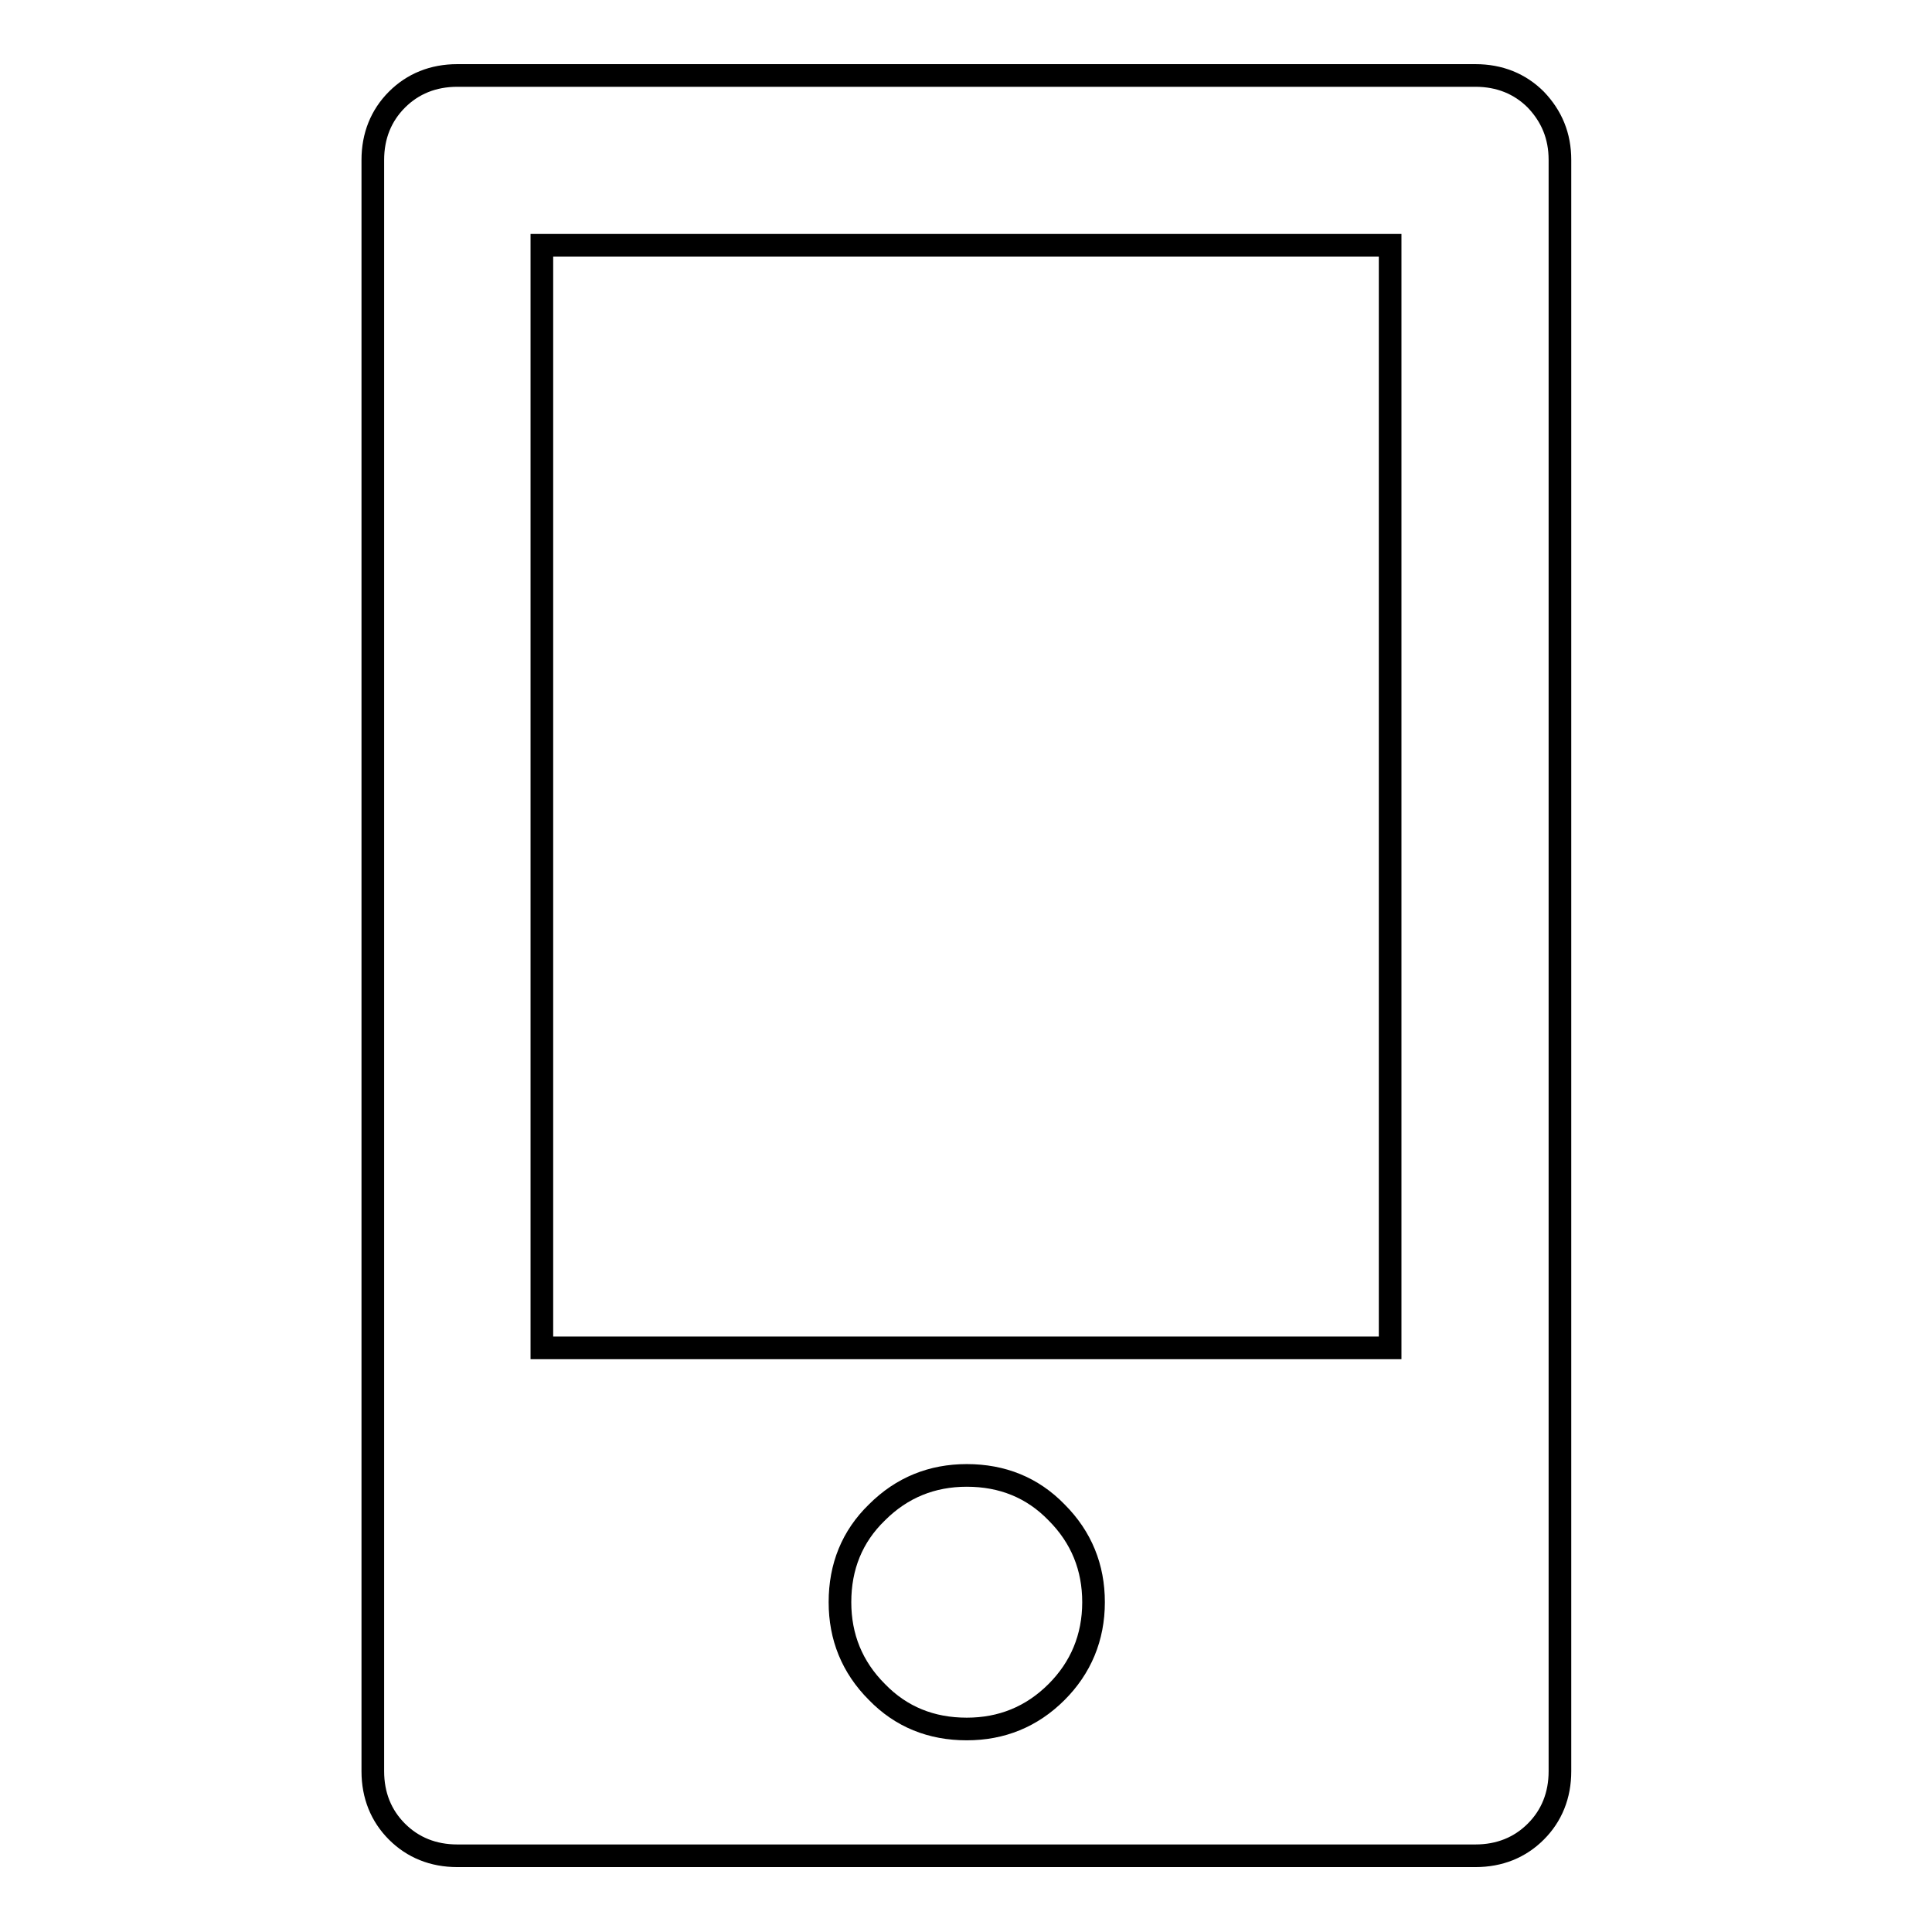 <?xml version="1.0" encoding="utf-8"?>
<!-- Svg Vector Icons : http://www.onlinewebfonts.com/icon -->
<!DOCTYPE svg PUBLIC "-//W3C//DTD SVG 1.1//EN" "http://www.w3.org/Graphics/SVG/1.1/DTD/svg11.dtd">
<svg version="1.1" xmlns="http://www.w3.org/2000/svg" xmlns:xlink="http://www.w3.org/1999/xlink" x="0px" y="0px" viewBox="0 0 256 256" enable-background="new 0 0 256 256" xml:space="preserve">
<g><g><g><g><path stroke-width="3" fill-opacity="0" stroke="#000000"  d="M203.5,13.2c-2.1-2.1-4.8-3.2-8-3.2H60.6c-3.2,0-5.9,1.1-8,3.2c-2.1,2.1-3.2,4.8-3.2,8v213.5c0,3.2,1.1,5.9,3.2,8c2.1,2.1,4.8,3.2,8,3.2h134.9c3.2,0,5.9-1.1,8-3.2c2.1-2.1,3.2-4.8,3.2-8V21.2C206.7,18,205.6,15.4,203.5,13.2z M140,224.2c-3.3,3.3-7.3,4.9-11.9,4.9c-4.7,0-8.7-1.6-11.9-4.9c-3.3-3.3-4.9-7.3-4.9-11.9c0-4.7,1.6-8.7,4.9-11.9c3.3-3.3,7.3-4.9,11.9-4.9c4.7,0,8.7,1.6,11.9,4.9c3.3,3.3,4.9,7.3,4.9,11.9C144.9,217,143.2,221,140,224.2z M184.2,178.6H71.8V32.5h112.4L184.2,178.6L184.2,178.6z"/></g></g><g></g><g></g><g></g><g></g><g></g><g></g><g></g><g></g><g></g><g></g><g></g><g></g><g></g><g></g><g></g></g></g>
</svg>